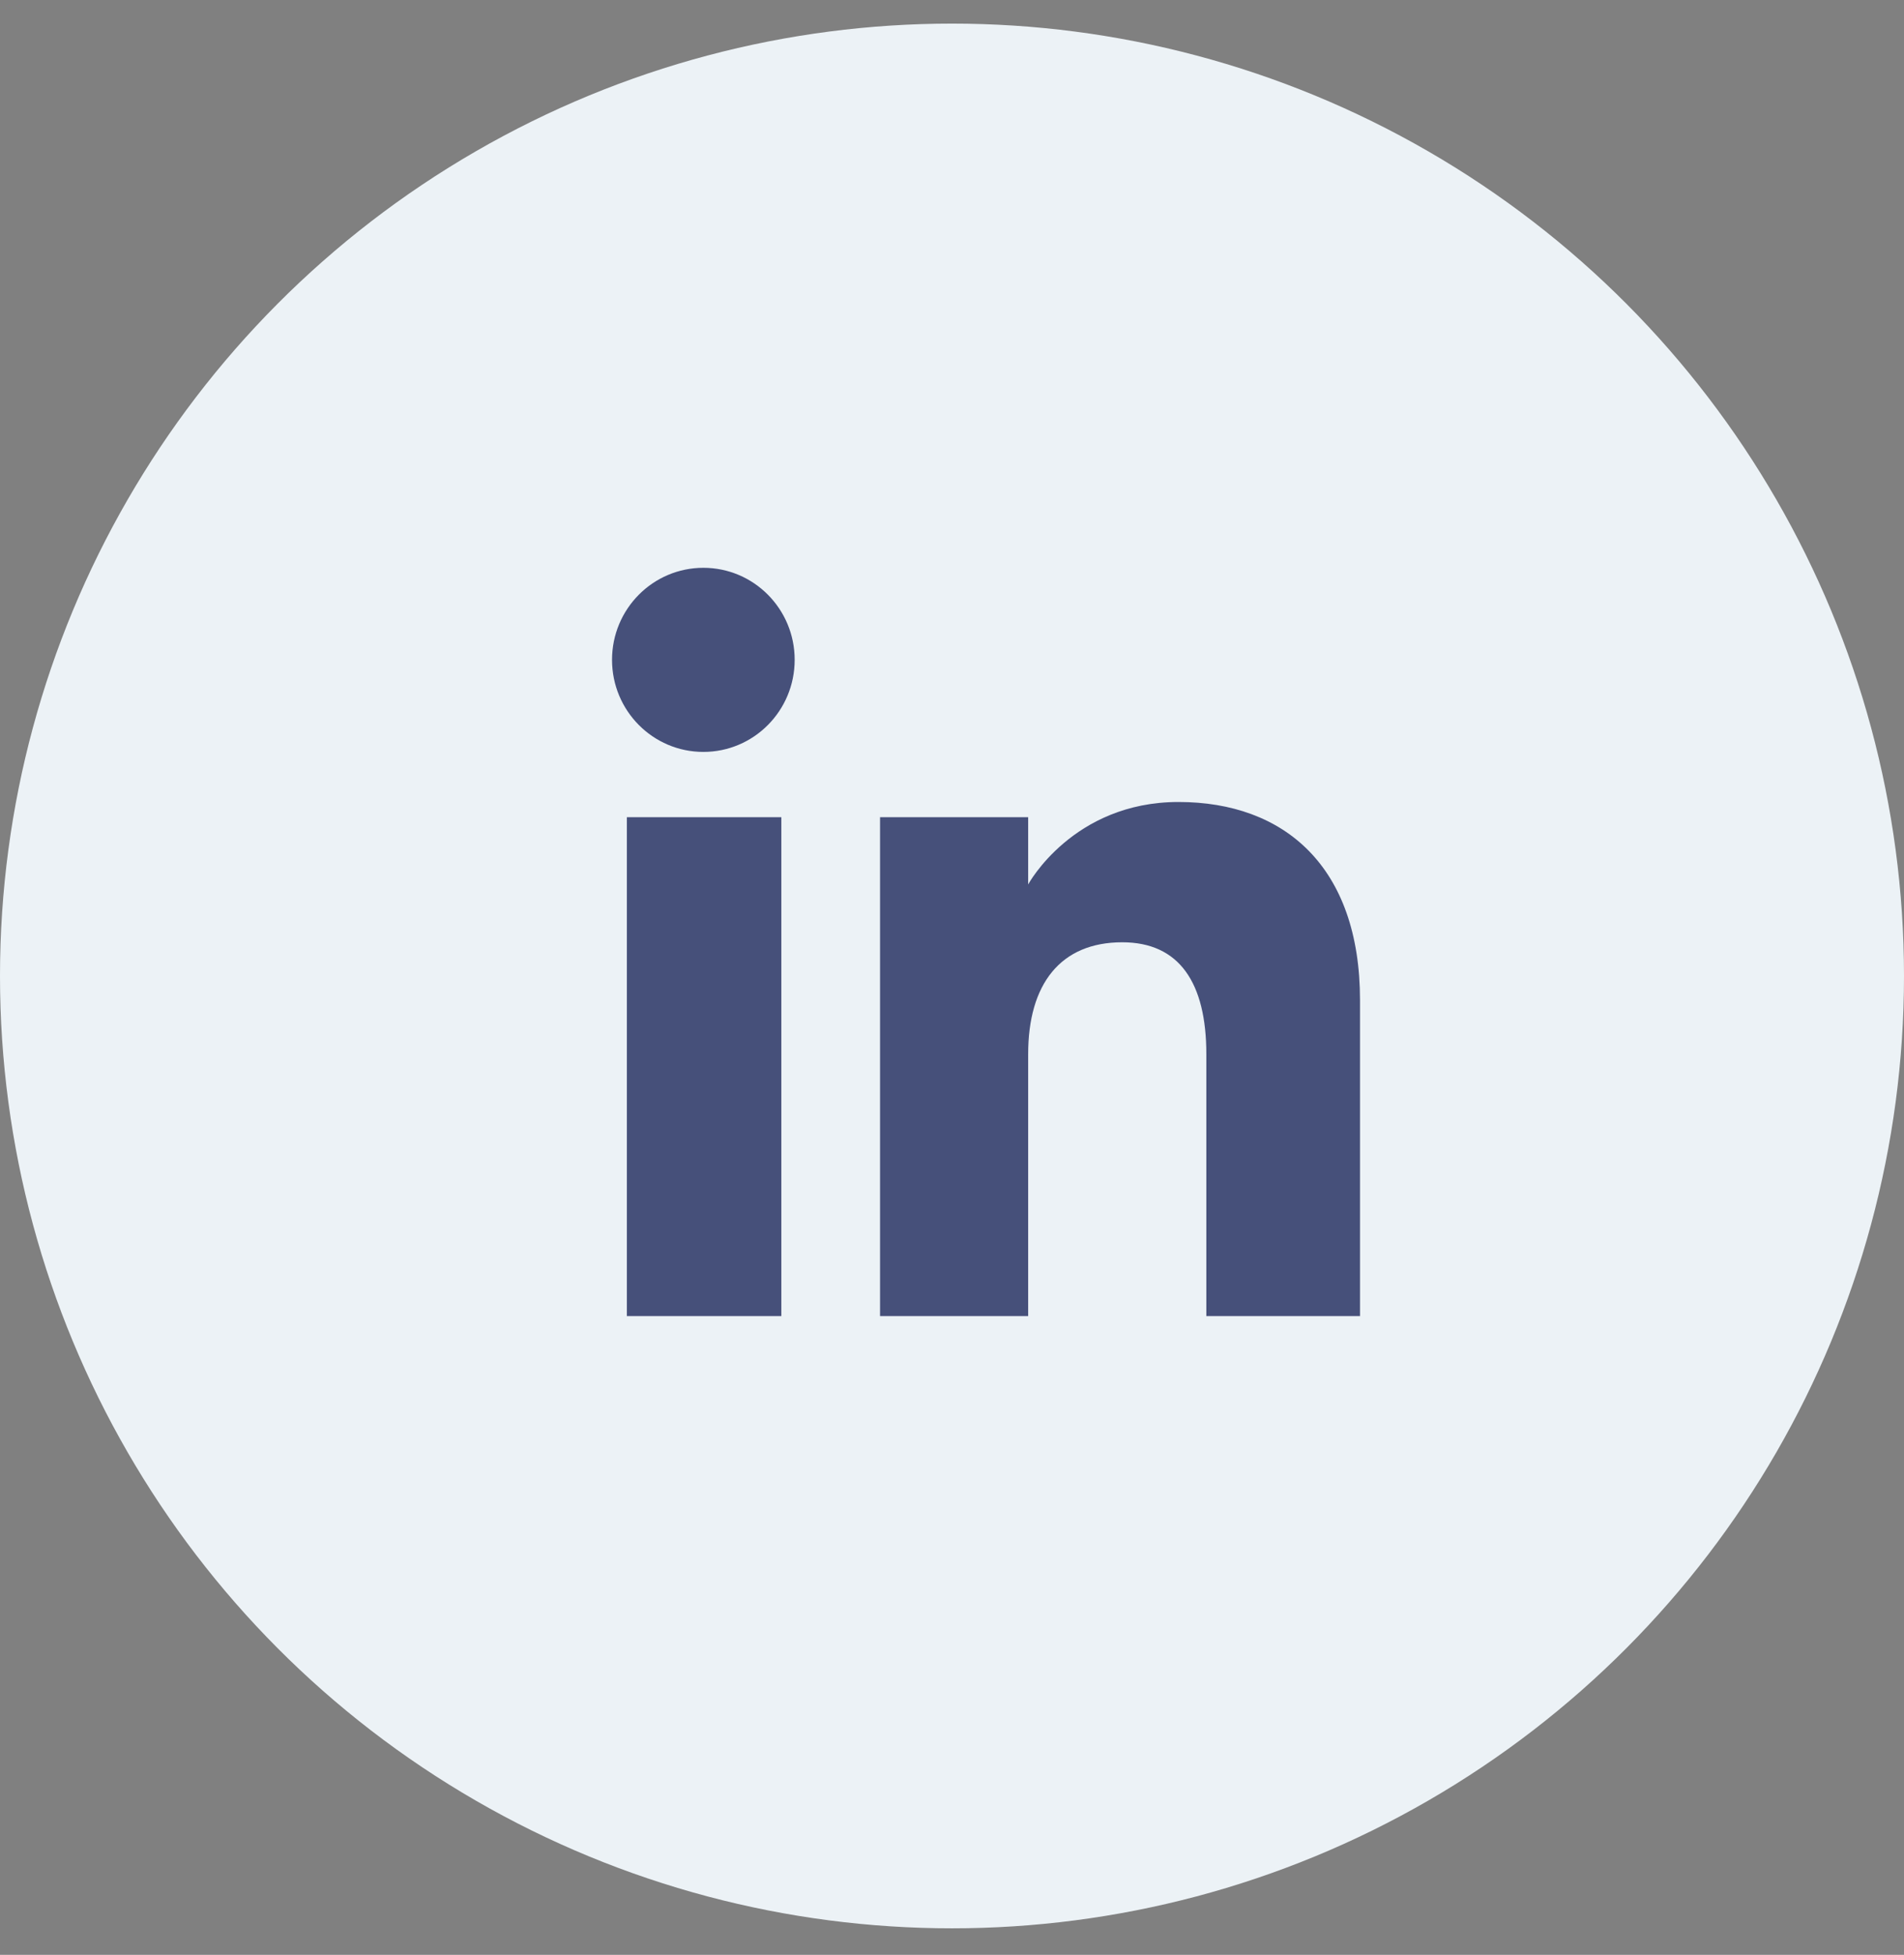 <svg xmlns="http://www.w3.org/2000/svg" width="38" height="39" viewBox="0 0 38 39" fill="none"><rect x="0" y="0" width="38" height="39" fill="#808080" stroke="none"/><circle cx="19" cy="19.471" r="19" fill="#ECF2F6"></circle><path fill-rule="evenodd" clip-rule="evenodd" d="M27.143 26.256H24.076V21.032C24.076 19.6 23.532 18.799 22.398 18.799C21.165 18.799 20.52 19.632 20.52 21.032V26.256H17.564V16.304H20.52V17.645C20.52 17.645 21.409 16 23.521 16C25.632 16 27.143 17.289 27.143 19.955V26.256ZM14.038 15.001C13.031 15.001 12.215 14.179 12.215 13.164C12.215 12.15 13.031 11.328 14.038 11.328C15.045 11.328 15.86 12.15 15.86 13.164C15.86 14.179 15.045 15.001 14.038 15.001ZM12.511 26.256H15.594V16.304H12.511V26.256Z" fill="#46507A"></path></svg>